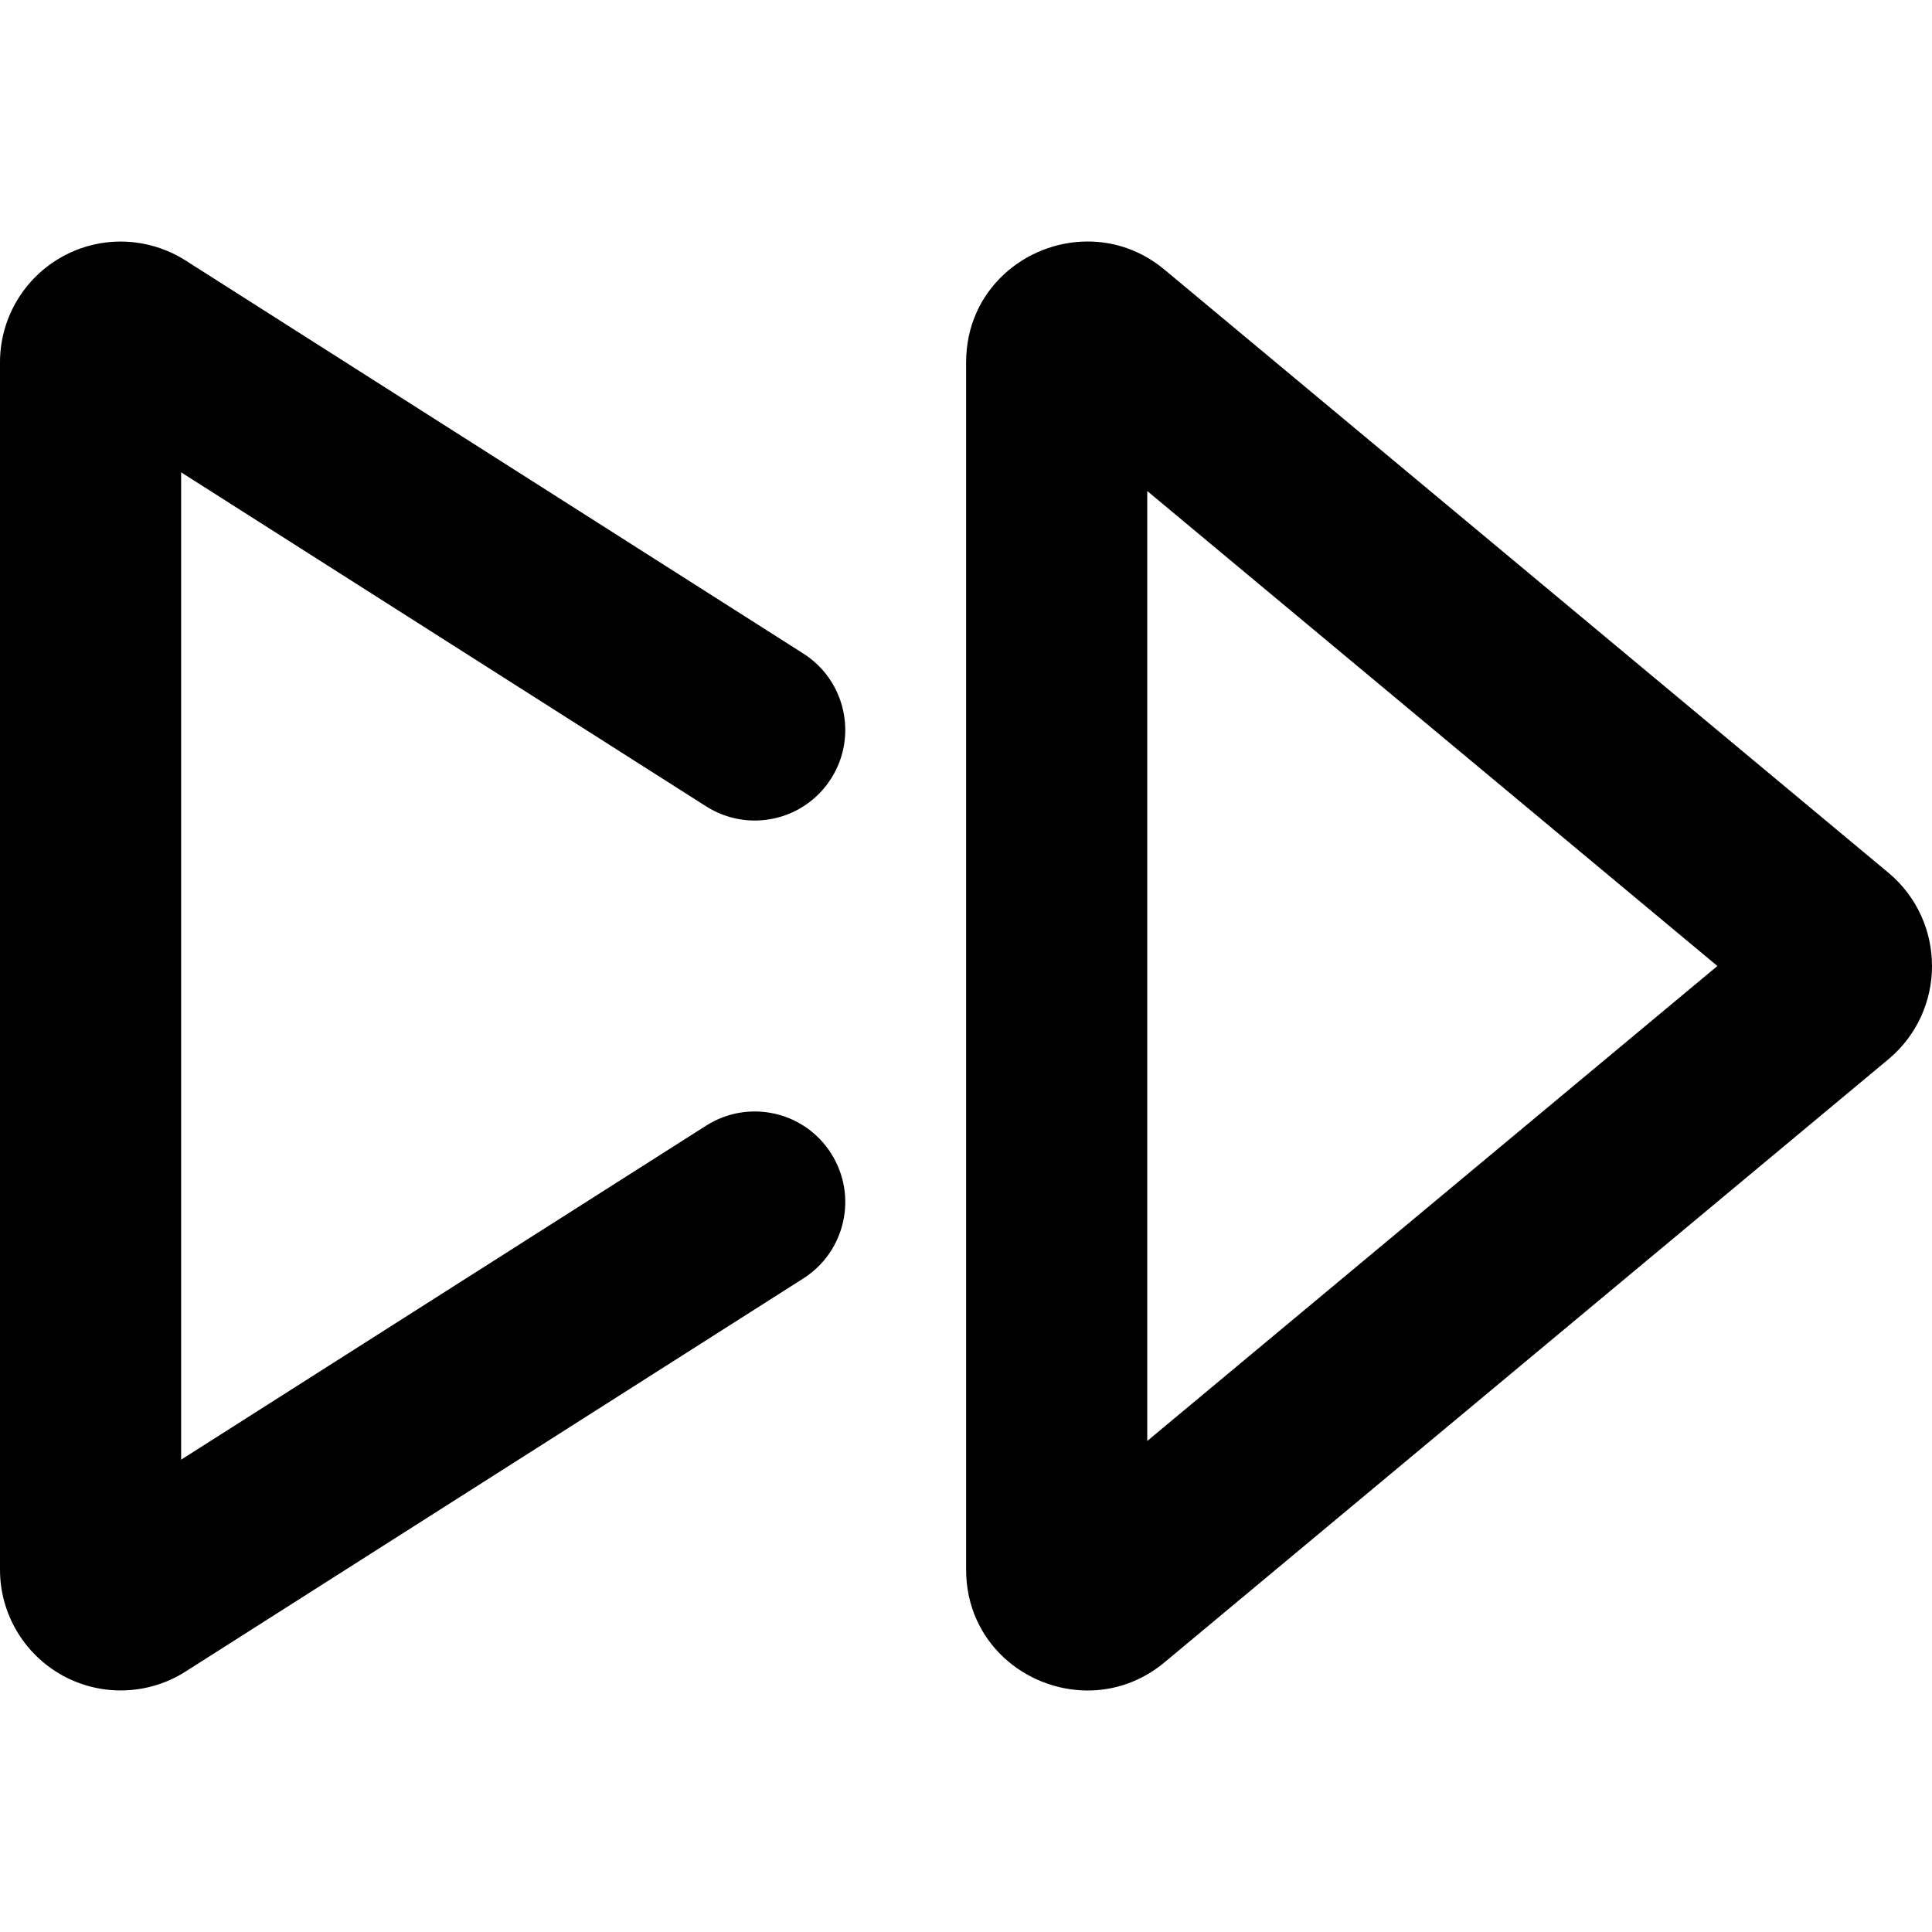 <svg xmlns="http://www.w3.org/2000/svg" viewBox="0 0 512 512"><!-- Font Awesome Pro 6.0.0-alpha2 by @fontawesome - https://fontawesome.com License - https://fontawesome.com/license (Commercial License) --><path d="M256.031 96.027V415.973C256.031 435.191 271.744 448 288.248 448C295.248 448 302.393 445.693 308.537 440.594L500.561 280.621C515.812 267.748 515.812 244.252 500.561 231.379L308.537 71.406C302.393 66.305 295.25 64 288.248 64C271.746 64 256.031 76.811 256.031 96.027ZM304.031 130.125L455.125 256L304.031 381.873V130.125ZM0 96.016V415.984C0 427.672 6.375 438.422 16.625 444.047C21.406 446.672 26.719 447.984 32 447.984C37.969 447.984 43.969 446.312 49.188 442.969L212.875 338.812C224.063 331.703 227.375 316.859 220.25 305.672C213.156 294.484 198.312 291.188 187.125 298.312L48 386.828V125.172L187.125 213.688C198.312 220.812 213.156 217.516 220.25 206.328C227.375 195.141 224.062 180.297 212.875 173.188L49.156 69.016C39.312 62.781 26.875 62.328 16.625 67.953S0 84.328 0 96.016Z"/></svg>